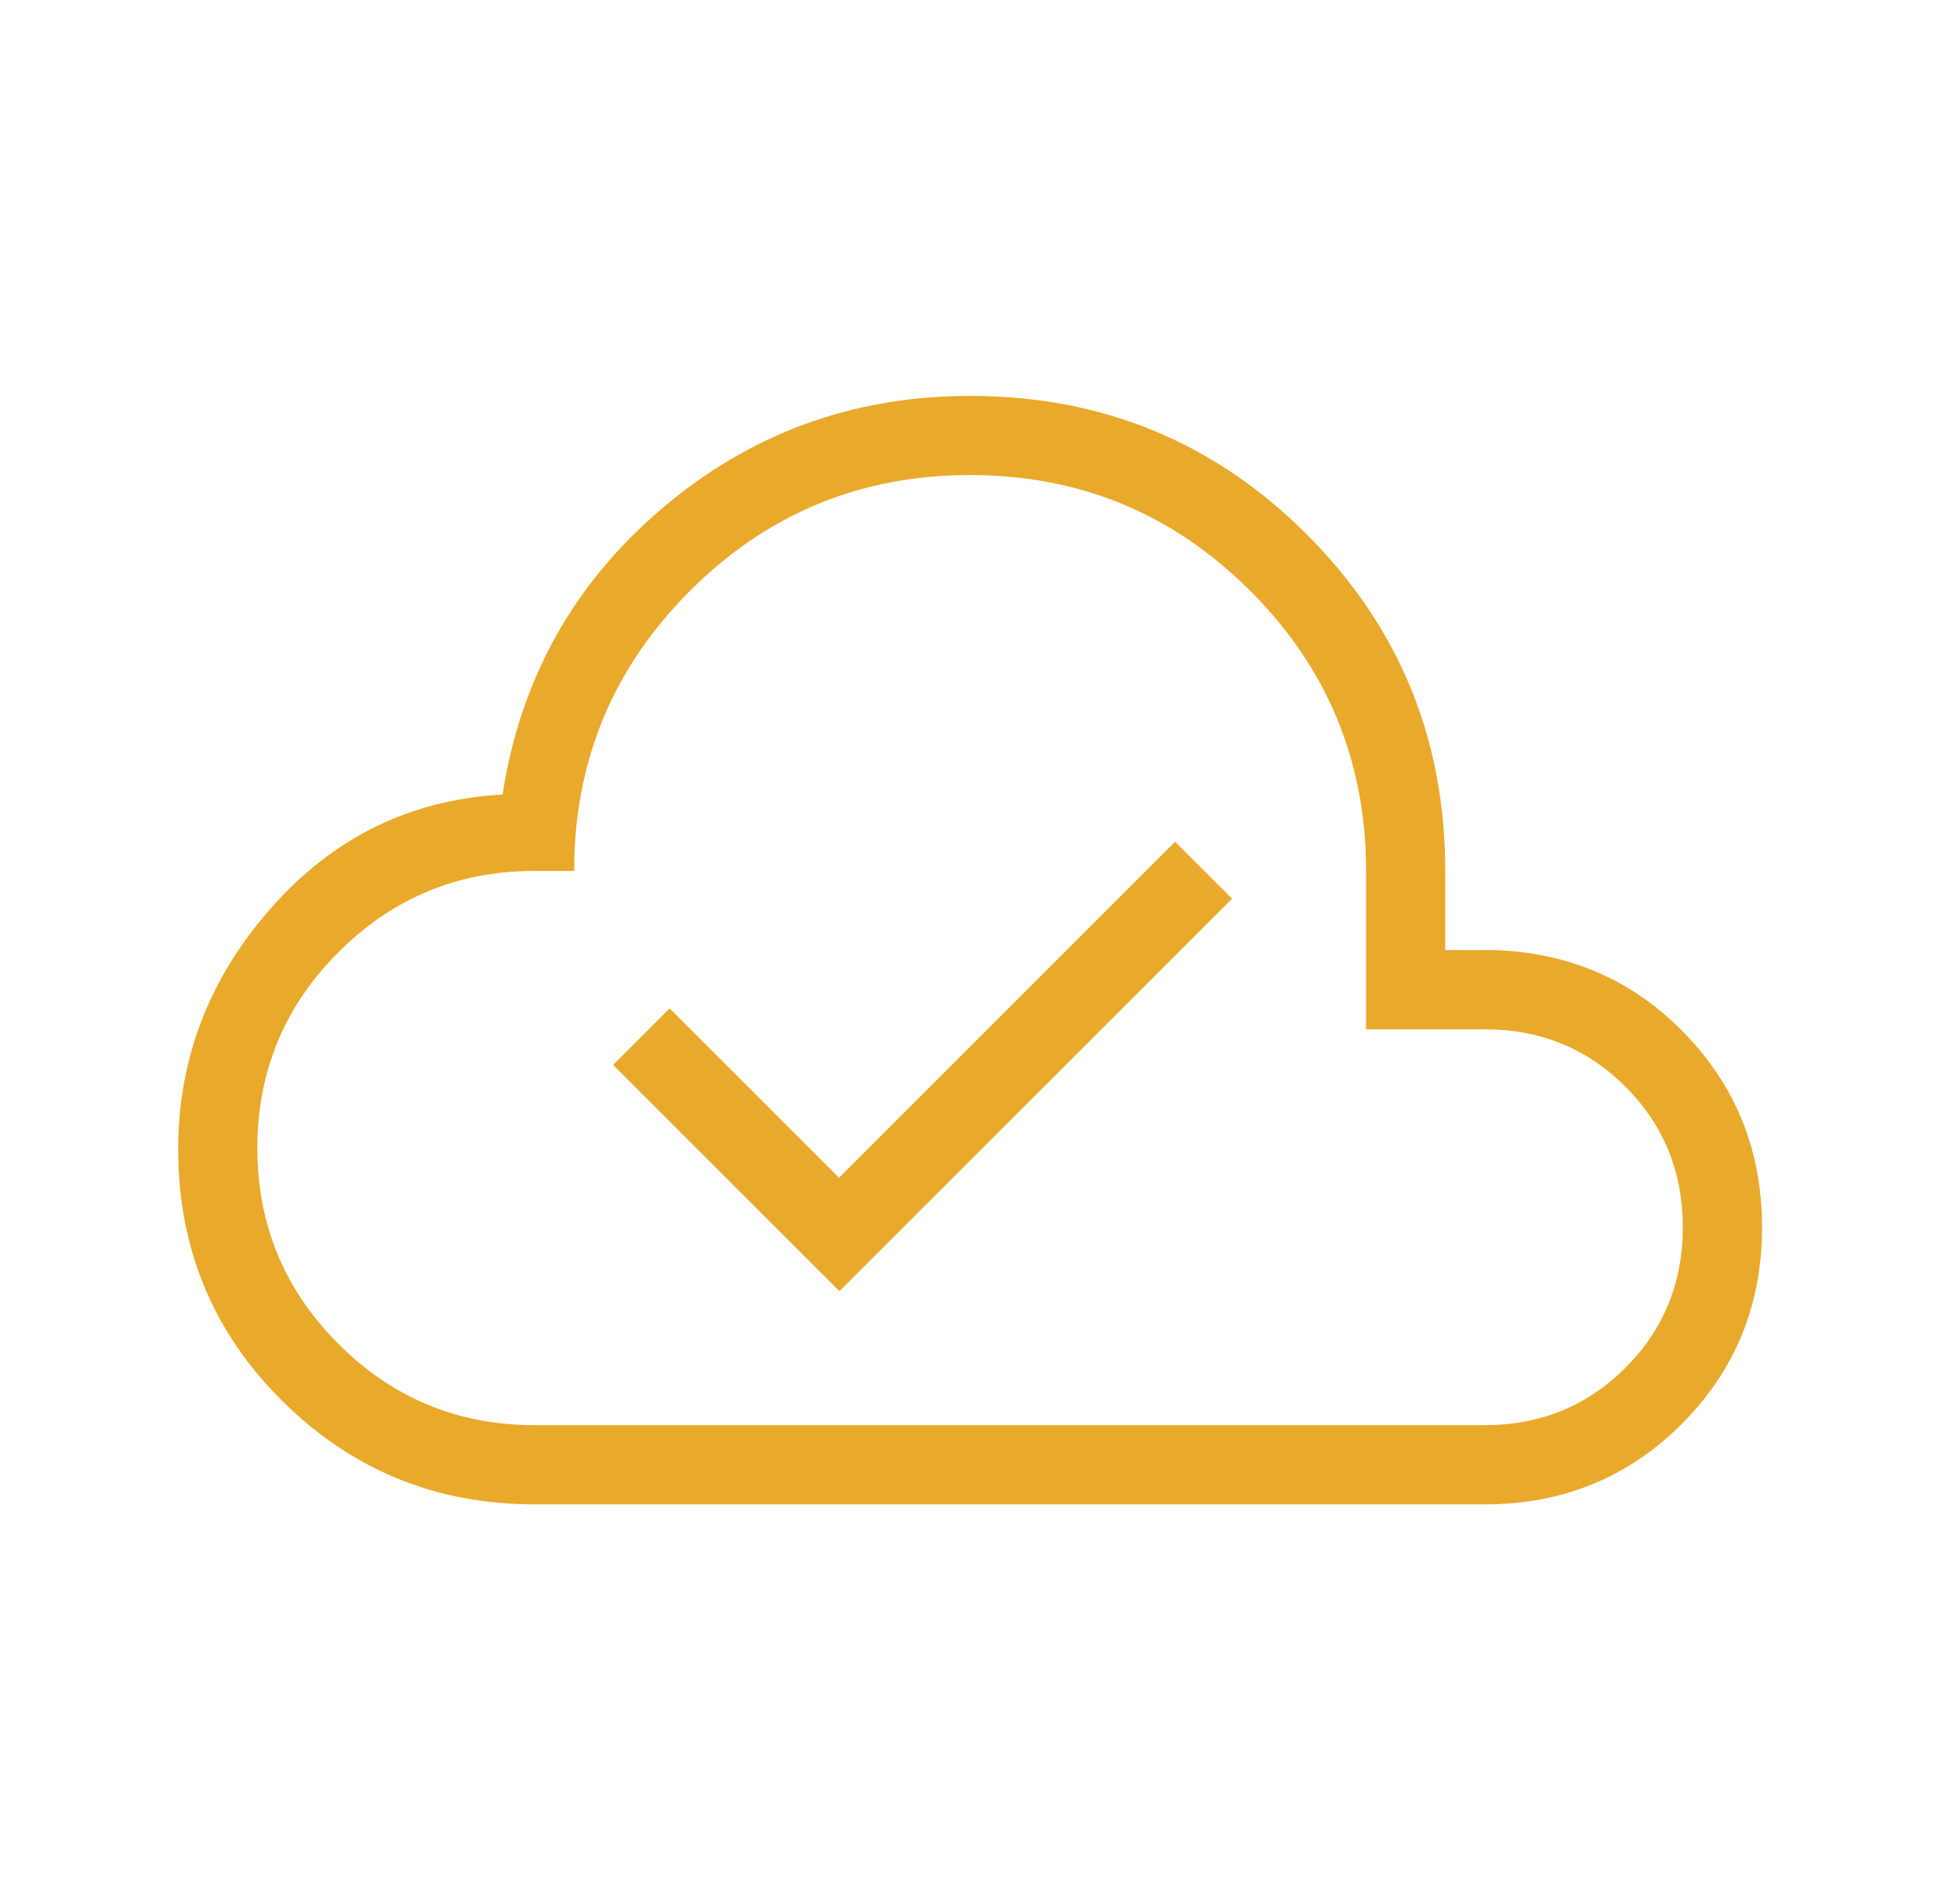 <svg width="33" height="32" viewBox="0 0 33 32" fill="none" xmlns="http://www.w3.org/2000/svg">
<path d="M14.133 21.744L20.744 15.134L19.785 14.175L14.126 19.834L11.274 16.982L10.323 17.934L14.133 21.744ZM9 25.334C7.337 25.334 5.921 24.753 4.753 23.593C3.584 22.432 3 21.02 3 19.357C3 17.828 3.522 16.472 4.567 15.288C5.611 14.103 6.909 13.467 8.462 13.38C8.761 11.438 9.654 9.834 11.141 8.567C12.628 7.3 14.359 6.667 16.333 6.667C18.557 6.667 20.447 7.444 22.001 8.999C23.556 10.554 24.333 12.443 24.333 14.667V16H25.154C26.431 16.041 27.502 16.51 28.368 17.407C29.234 18.303 29.667 19.39 29.667 20.667C29.667 21.975 29.216 23.079 28.314 23.981C27.412 24.883 26.308 25.334 25 25.334H9ZM9 24H25C25.933 24 26.722 23.678 27.367 23.034C28.011 22.389 28.333 21.6 28.333 20.667C28.333 19.734 28.011 18.945 27.367 18.3C26.722 17.656 25.933 17.334 25 17.334H23V14.667C23 12.822 22.35 11.25 21.05 9.95C19.75 8.65 18.178 8 16.333 8C14.489 8 12.917 8.65 11.617 9.95C10.317 11.25 9.667 12.822 9.667 14.667H9C7.711 14.667 6.611 15.123 5.7 16.034C4.789 16.945 4.333 18.045 4.333 19.334C4.333 20.622 4.789 21.723 5.7 22.634C6.611 23.545 7.711 24 9 24Z" fill="#E9A92B"/>
</svg>
